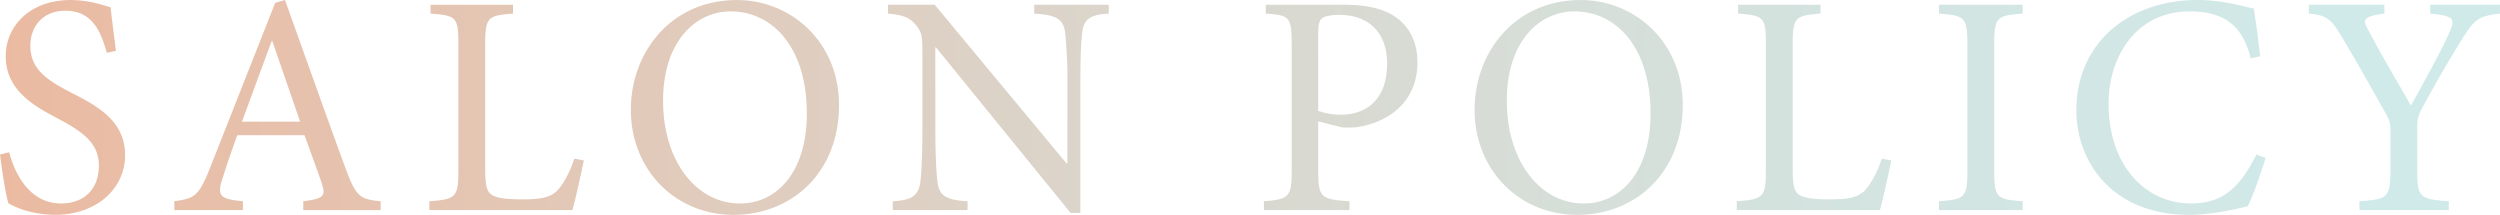 <svg xmlns="http://www.w3.org/2000/svg" xmlns:xlink="http://www.w3.org/1999/xlink" width="1321.66" height="113.58" viewBox="0 0 1321.66 113.58"><defs><linearGradient id="linear-gradient" y1="0.5" x2="1" y2="0.5" gradientUnits="objectBoundingBox"><stop offset="0" stop-color="#ebbaa1"></stop><stop offset="0.05" stop-color="#e9bda6"></stop><stop offset="0.44" stop-color="#dbd5cb"></stop><stop offset="0.75" stop-color="#d3e4e1"></stop><stop offset="0.95" stop-color="#d0eaea"></stop></linearGradient></defs><g id="title1" transform="translate(0.01 0.01)"><path id="SALON_POLICY" data-name="SALON POLICY" d="M56.45,27.89C53.44,17.2,49.1,5.68,34.57,5.68c-12.86,0-18.54,9.35-18.54,18.37,0,12.19,8.02,17.87,21.21,24.72C50.27,55.45,66.13,63.3,66.13,82c0,17.54-14.86,31.56-37.08,31.56a58.545,58.545,0,0,1-16.37-2.5,55.661,55.661,0,0,1-8.18-3.51C3.16,104.04.99,89.68-.01,81.66l4.84-1.17c2.67,10.19,10.19,27.06,27.39,27.06,12.53,0,20.04-7.85,20.04-20.04s-9.19-18.2-21.71-24.88C19.87,56.95,3.01,48.6,3.01,29.73,3.01,13.69,15.87,0,37.41,0c7.68,0,14.7,1.84,21.04,3.84.67,6.01,1.5,12.53,2.84,23.05Zm103.87,83.17v-4.68c10.52-1.34,12.02-2.67,9.85-9.19s-5.51-15.53-9.19-25.72H125.41c-2.67,7.52-5.18,14.53-7.35,21.54-3.67,10.52-2.17,12.19,10.35,13.36v4.68H92.17v-4.68c10.52-1.5,12.86-2.51,18.7-17.2L145.46,1.5,150.64,0c10.35,28.72,21.54,60.46,32.23,89.52,5.34,14.36,7.52,15.87,18.37,16.87v4.68H160.32ZM143.96,21.71h-.33c-5.34,14.36-10.69,28.89-15.7,42.59h30.73l-14.7-42.59ZM308.62,84.84c-1,5.18-4.51,21.04-6.01,26.22H226.96v-4.68c14.03-1,15.36-2.17,15.36-16.37V23.21c0-14.2-1.17-15.03-14.7-16.03V2.5h43.59V7.18c-13.19,1-14.7,1.84-14.7,16.03V89.18c0,9.02.83,12.36,3.84,14.03,3.34,1.84,9.02,2.17,16.03,2.17,9.19,0,14.86-.83,18.71-5.18,2.84-3.34,6.01-8.68,8.52-16.37l5.01,1ZM443.56,55.45c0,36.07-25.22,58.12-55.78,58.12S333.5,90.02,333.5,57.96C333.5,27.9,354.54.01,389.61.01c28.39,0,53.94,22.04,53.94,55.45Zm-93.03-2.17c0,31.4,17.2,54.28,40.75,54.28,18.54,0,35.24-15.53,35.24-47.6,0-35.24-18.37-53.94-40.25-53.94C367.57,6.02,350.53,22.05,350.53,53.28ZM586.17,7.18c-9.35.5-13.36,2.67-14.03,10.02-.67,5.01-1,12.53-1,28.06v67.3h-5.18L494.81,25.05h-.33V66.97c0,15.36.5,23.38,1,28.22.84,8.52,4.68,10.52,16.03,11.19v4.68H471.93v-4.68c9.69-.5,13.86-2.67,14.7-10.86.5-5.18,1-13.19,1-28.56V30.23c0-12.19-.33-12.86-3.34-16.87-3.34-4.18-7.01-5.51-14.86-6.18V2.5h24.72l69.64,83.84h.5V45.26a247.636,247.636,0,0,0-1.17-27.72c-.83-7.51-4.84-9.69-16.37-10.35V2.5h39.41V7.18ZM710.42,2.5c11.86,0,21.38,2,28.06,7.01,6.51,4.84,10.86,12.53,10.86,23.55,0,21.54-16.37,32.07-32.57,34.24a55.267,55.267,0,0,1-7.52,0l-12.36-3.17V90.35c0,14.2,1.5,15.03,16.53,16.03v4.68H668.16v-4.68c13.36-1,14.7-2.34,14.7-16.2V23.38c0-14.7-1.34-15.37-13.69-16.2V2.5ZM696.89,58.62a36.3,36.3,0,0,0,12.19,2c10.86,0,24.22-5.84,24.22-27.05,0-18.04-11.52-25.72-25.22-25.72-4.68,0-8.18.83-9.35,2-1.34,1.17-1.84,3.17-1.84,7.85Zm192.72-3.17c0,36.07-25.22,58.12-55.78,58.12s-54.28-23.55-54.28-55.61C779.55,27.9,800.59.01,835.66.01c28.39,0,53.94,22.04,53.94,55.45Zm-93.02-2.17c0,31.4,17.2,54.28,40.75,54.28,18.54,0,35.24-15.53,35.24-47.6,0-35.24-18.37-53.94-40.25-53.94C813.63,6.02,796.59,22.05,796.59,53.28ZM999.83,84.84c-1,5.18-4.51,21.04-6.01,26.22H918.17v-4.68c14.03-1,15.37-2.17,15.37-16.37V23.21c0-14.2-1.17-15.03-14.7-16.03V2.5h43.59V7.18c-13.19,1-14.7,1.84-14.7,16.03V89.18c0,9.02.83,12.36,3.84,14.03,3.34,1.84,9.02,2.17,16.03,2.17,9.19,0,14.86-.83,18.7-5.18,2.84-3.34,6.01-8.68,8.52-16.37l5.01,1Zm25.21,26.22v-4.68c13.69-1,15.03-2,15.03-16.2V23.38c0-14.2-1.34-15.2-15.03-16.2V2.5h44.26V7.18c-13.7,1-15.03,2-15.03,16.2v66.8c0,14.36,1.34,15.2,15.03,16.2v4.68h-44.26ZM1197.72,83.5c-2.34,7.68-6.51,20.04-9.52,25.55-4.68,1.17-18.71,4.51-30.73,4.51-41.58,0-59.79-28.72-59.79-55.28,0-35.07,27.05-58.29,64.3-58.29,13.53,0,24.88,3.67,29.56,4.51,1.34,9.52,2.34,16.2,3.34,25.22l-5.01,1.17c-4.34-17.7-14.36-24.88-32.4-24.88-27.89,0-42.75,23.55-42.75,48.93,0,31.23,18.37,52.61,43.76,52.61,17.04,0,26.05-9.19,34.4-25.89ZM1321.64,7.18c-11.52,1.34-13.36,3.01-19.87,13.19-7.52,12.19-13.19,21.88-21.21,36.57-2.17,4.34-2.67,6.18-2.67,10.52V90.17c0,14.03,1.34,15.2,16.7,16.2v4.68h-47.26v-4.68c14.86-1,16.37-2,16.37-16.2V67.96c0-3.34-.67-4.84-3.51-9.85-5.85-10.35-11.86-21.21-21.04-36.74-6.68-11.36-8.52-13.19-18.54-14.2V2.5h39.92V7.18c-11.86,1.5-11.52,3.51-8.35,9.02,7.01,13.36,15.2,27.06,22.38,39.58,6.18-11.02,15.2-27.39,19.87-37.58,3.84-8.35,3.34-9.69-9.69-11.02V2.5h36.91V7.18Z" fill="url(#linear-gradient)" style="isolation: isolate"></path></g></svg>